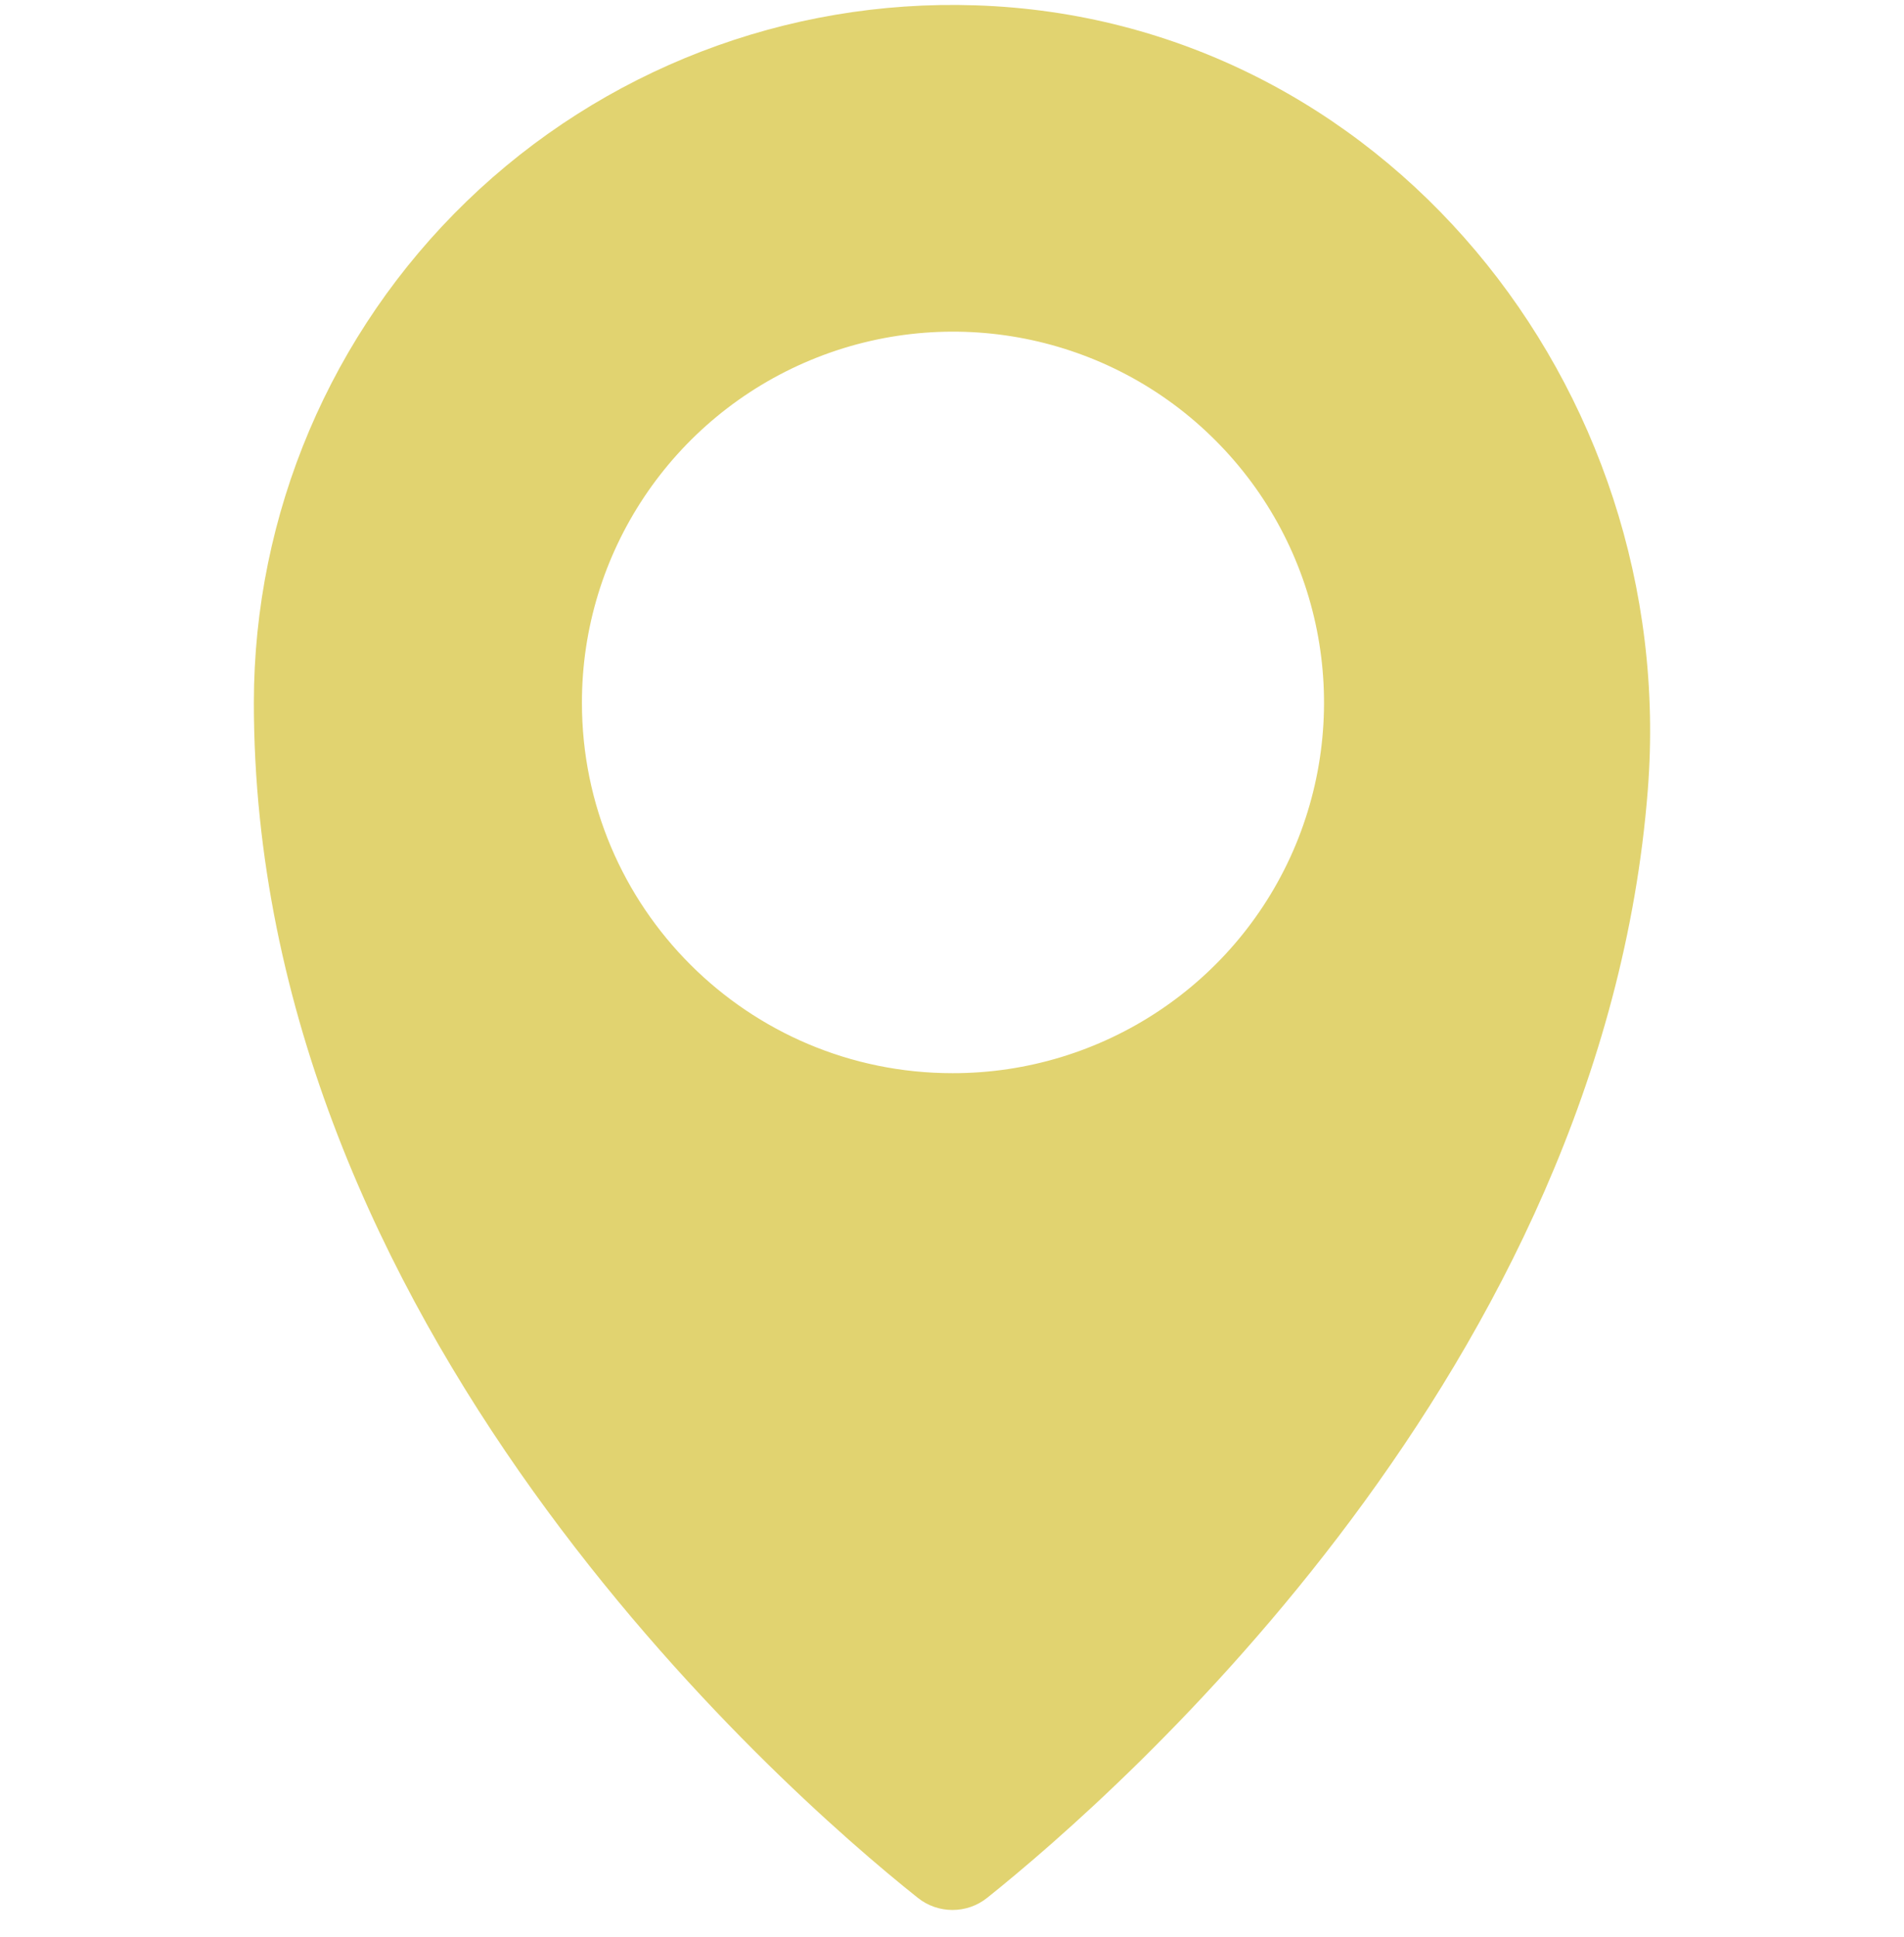 <?xml version="1.0" encoding="UTF-8"?> <svg xmlns="http://www.w3.org/2000/svg" width="60" height="61" viewBox="0 0 60 61" fill="none"><path d="M28.922 59.774C29.559 60.284 30.472 60.284 31.109 59.774C35.358 56.376 50.509 43.038 51.927 24.875C52.925 12.137 43.526 0.582 30.742 0.168H30.736C24.78 -0.03 18.992 2.197 14.707 6.339C10.422 10.481 8 16.183 8 22.137C8 41.67 24.474 56.238 28.922 59.774ZM18.338 22.138C18.332 17.414 21.181 13.152 25.55 11.339C29.919 9.527 34.956 10.523 38.297 13.866C41.645 17.21 42.642 22.234 40.833 26.604C39.018 30.968 34.745 33.807 30.016 33.801C23.567 33.801 18.338 28.579 18.338 22.138Z" fill="#E1D370"></path></svg> 